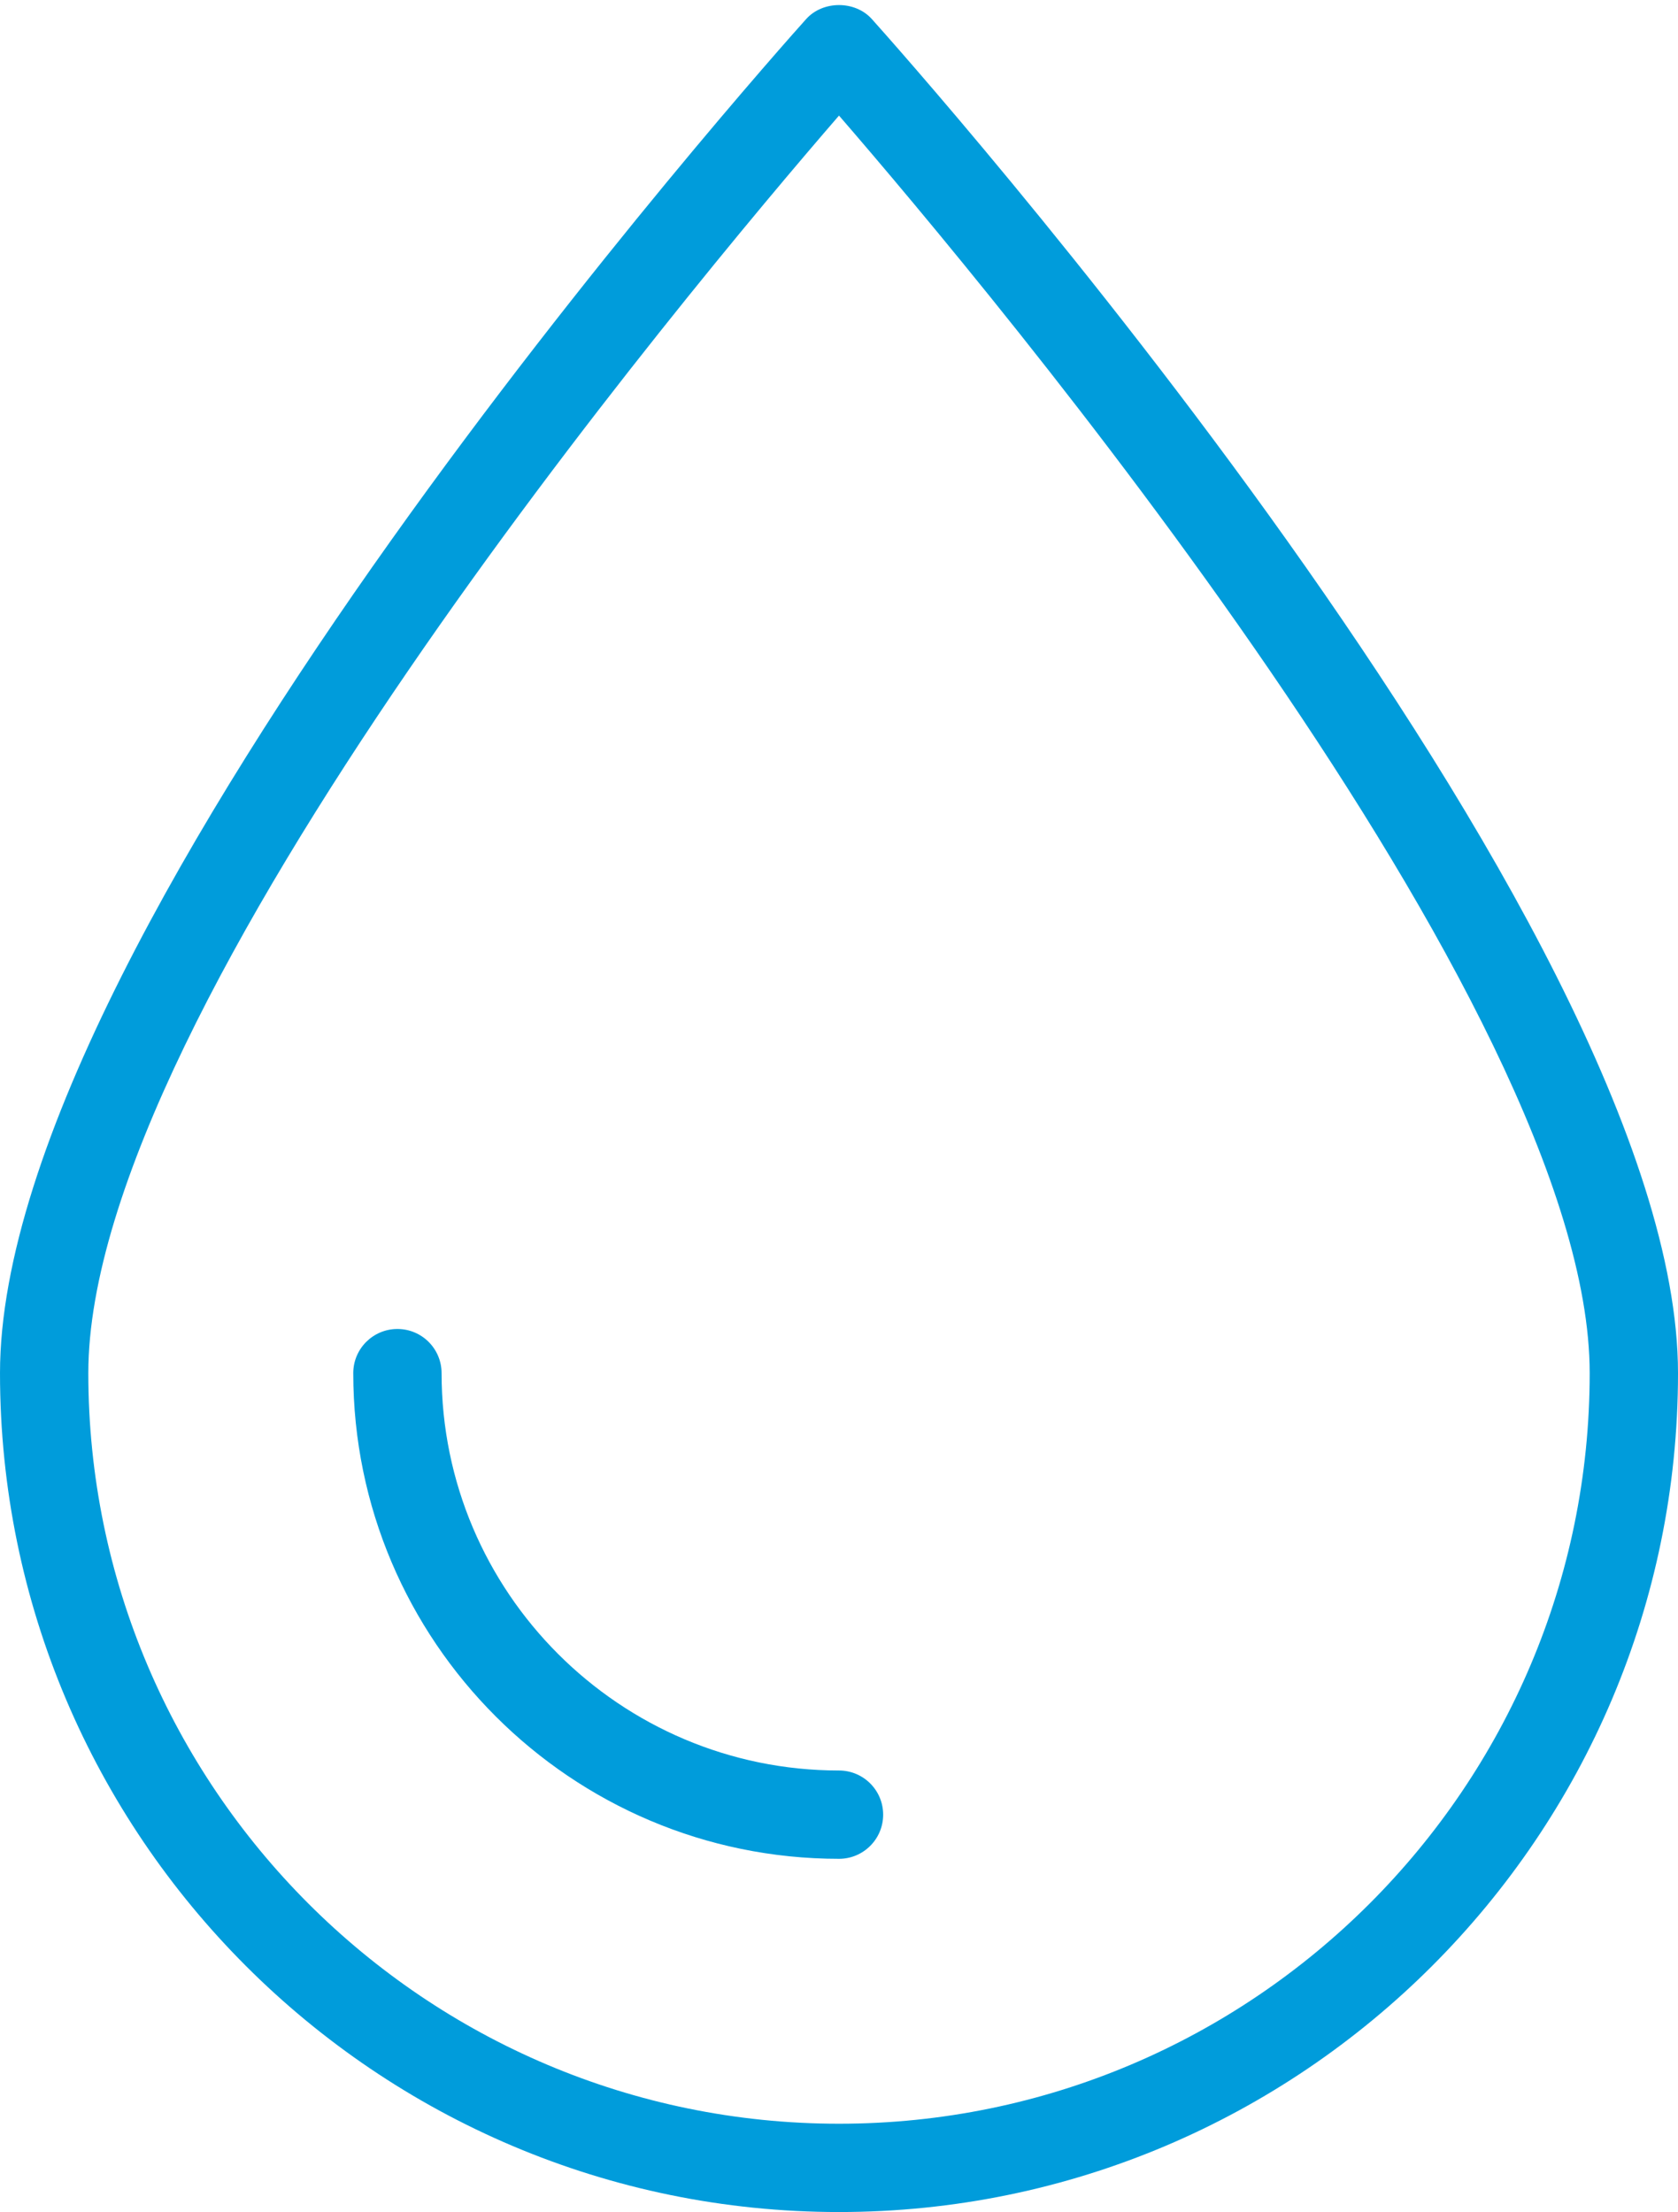 <?xml version="1.0" encoding="UTF-8" standalone="no"?><svg xmlns="http://www.w3.org/2000/svg" xmlns:xlink="http://www.w3.org/1999/xlink" fill="#009cdb" height="50.1" preserveAspectRatio="xMidYMid meet" version="1" viewBox="13.0 6.9 38.0 50.1" width="38" zoomAndPan="magnify"><g id="change1_1"><path d="M32.744,7.332c-0.379,-0.423 -1.109,-0.423 -1.488,0c-0.746,0.831 -18.256,20.461 -18.256,30.668c0,10.477 8.523,19 19,19c10.477,0 19,-8.523 19,-19c0,-10.207 -17.511,-29.837 -18.256,-30.668Zm-0.744,47.668c-9.374,0 -17,-7.626 -17,-17c0,-8.32 13.632,-24.59 17,-28.482c3.368,3.891 17,20.158 17,28.482c0,9.374 -7.626,17 -17,17Z" fill="inherit"/><path d="M32,47c-4.962,0 -9,-4.037 -9,-9c0,-0.553 -0.448,-1 -1,-1c-0.552,0 -1,0.447 -1,1c0,6.065 4.935,11 11,11c0.552,0 1,-0.447 1,-1c0,-0.553 -0.448,-1 -1,-1Z" fill="inherit"/></g></svg>